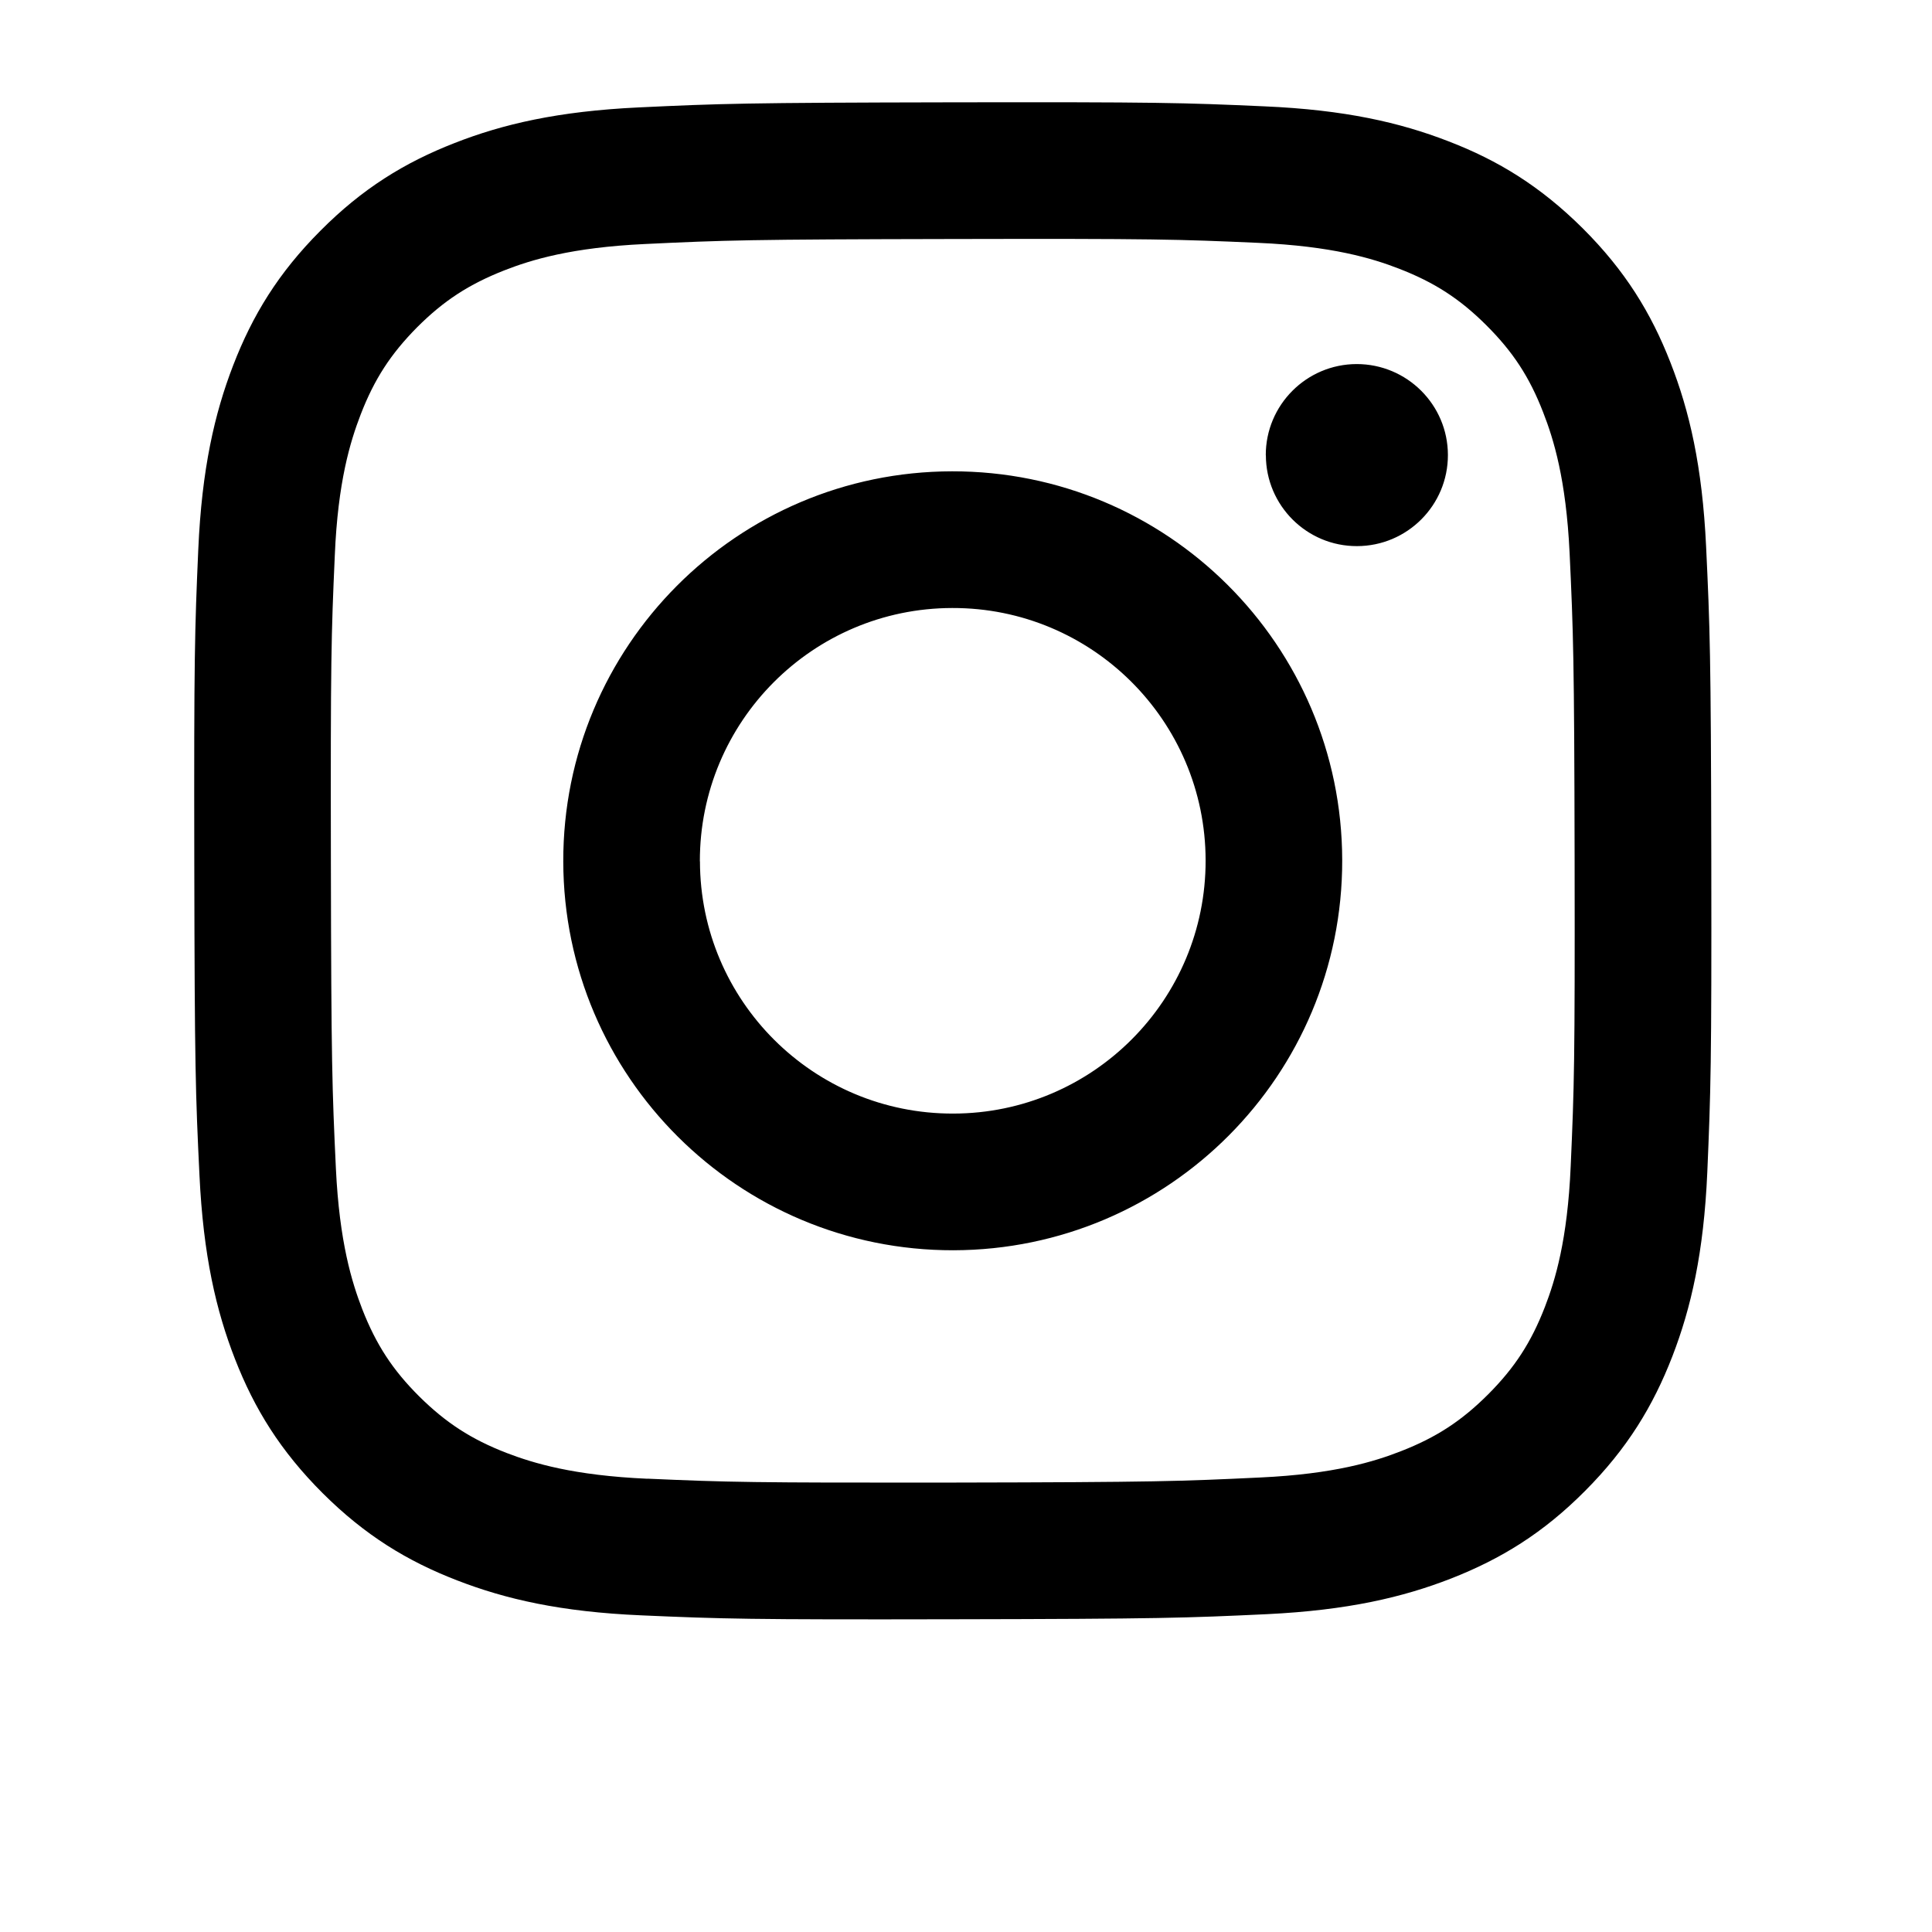 <svg xmlns="http://www.w3.org/2000/svg" xmlns:xlink="http://www.w3.org/1999/xlink" width="100" zoomAndPan="magnify" viewBox="0 0 75.12 83.04" height="100" preserveAspectRatio="xMidYMid meet" version="1.0"><defs><clipPath id="4fc1187829"><path d="M 4.387 4.395 L 69.625 4.395 L 69.625 69.629 L 4.387 69.629 Z M 4.387 4.395 " clip-rule="nonzero"/></clipPath></defs><g clip-path="url(#4fc1187829)"><path fill="#000000" d="M 23.488 4.617 C 20.02 4.781 17.648 5.336 15.578 6.148 C 13.434 6.984 11.617 8.102 9.812 9.918 C 8 11.734 6.891 13.555 6.062 15.703 C 5.262 17.777 4.715 20.148 4.562 23.621 C 4.41 27.098 4.375 28.207 4.391 37.062 C 4.406 45.914 4.445 47.027 4.613 50.504 C 4.777 53.973 5.332 56.34 6.141 58.414 C 6.977 60.559 8.098 62.371 9.914 64.184 C 11.73 65.992 13.547 67.102 15.695 67.93 C 17.77 68.734 20.141 69.281 23.609 69.43 C 27.09 69.582 28.199 69.617 37.051 69.598 C 45.906 69.582 47.016 69.543 50.496 69.379 C 53.965 69.211 56.332 68.656 58.406 67.848 C 60.551 67.008 62.367 65.895 64.172 64.078 C 65.98 62.262 67.09 60.441 67.922 58.293 C 68.723 56.219 69.27 53.848 69.422 50.383 C 69.57 46.902 69.609 45.789 69.594 36.938 C 69.578 28.086 69.535 26.977 69.371 23.496 C 69.207 20.027 68.652 17.66 67.84 15.586 C 67.004 13.441 65.887 11.629 64.07 9.816 C 62.254 8.012 60.438 6.895 58.289 6.07 C 56.215 5.266 53.84 4.719 50.371 4.57 C 46.895 4.414 45.781 4.383 36.93 4.398 C 28.074 4.414 26.965 4.453 23.488 4.617 M 23.871 63.559 C 20.691 63.418 18.965 62.891 17.812 62.449 C 16.289 61.859 15.203 61.152 14.059 60.02 C 12.914 58.879 12.207 57.793 11.613 56.277 C 11.168 55.125 10.629 53.402 10.477 50.223 C 10.316 46.785 10.277 45.754 10.262 37.051 C 10.246 28.348 10.277 27.312 10.43 23.875 C 10.562 20.699 11.098 18.973 11.539 17.824 C 12.129 16.297 12.832 15.215 13.969 14.066 C 15.109 12.926 16.195 12.219 17.715 11.621 C 18.863 11.172 20.586 10.637 23.766 10.488 C 27.203 10.324 28.234 10.289 36.938 10.273 C 45.645 10.254 46.676 10.285 50.113 10.438 C 53.293 10.578 55.02 11.102 56.168 11.547 C 57.691 12.137 58.781 12.84 59.922 13.977 C 61.066 15.117 61.777 16.199 62.367 17.723 C 62.816 18.871 63.352 20.598 63.504 23.77 C 63.664 27.211 63.703 28.242 63.719 36.945 C 63.734 45.648 63.703 46.684 63.551 50.117 C 63.414 53.293 62.887 55.023 62.441 56.176 C 61.852 57.695 61.148 58.781 60.008 59.926 C 58.867 61.066 57.785 61.777 56.262 62.371 C 55.117 62.82 53.391 63.355 50.215 63.504 C 46.777 63.668 45.746 63.707 37.039 63.723 C 28.336 63.734 27.305 63.707 23.867 63.555 M 50.449 19.57 C 50.453 21.73 52.211 23.48 54.367 23.473 C 56.527 23.469 58.277 21.715 58.273 19.555 C 58.27 17.395 56.512 15.648 54.352 15.648 C 52.191 15.652 50.441 17.41 50.445 19.566 M 20.25 37.031 C 20.27 46.277 27.777 53.754 37.02 53.738 C 46.266 53.719 53.75 46.211 53.73 36.965 C 53.711 27.723 46.203 20.242 36.957 20.258 C 27.715 20.273 20.23 27.785 20.25 37.031 M 26.121 37.02 C 26.113 31.016 30.969 26.141 36.969 26.133 C 42.969 26.117 47.848 30.973 47.859 36.977 C 47.871 42.98 43.012 47.855 37.012 47.863 C 31.012 47.879 26.133 43.02 26.125 37.02 " fill-opacity="1" fill-rule="nonzero"/></g></svg>